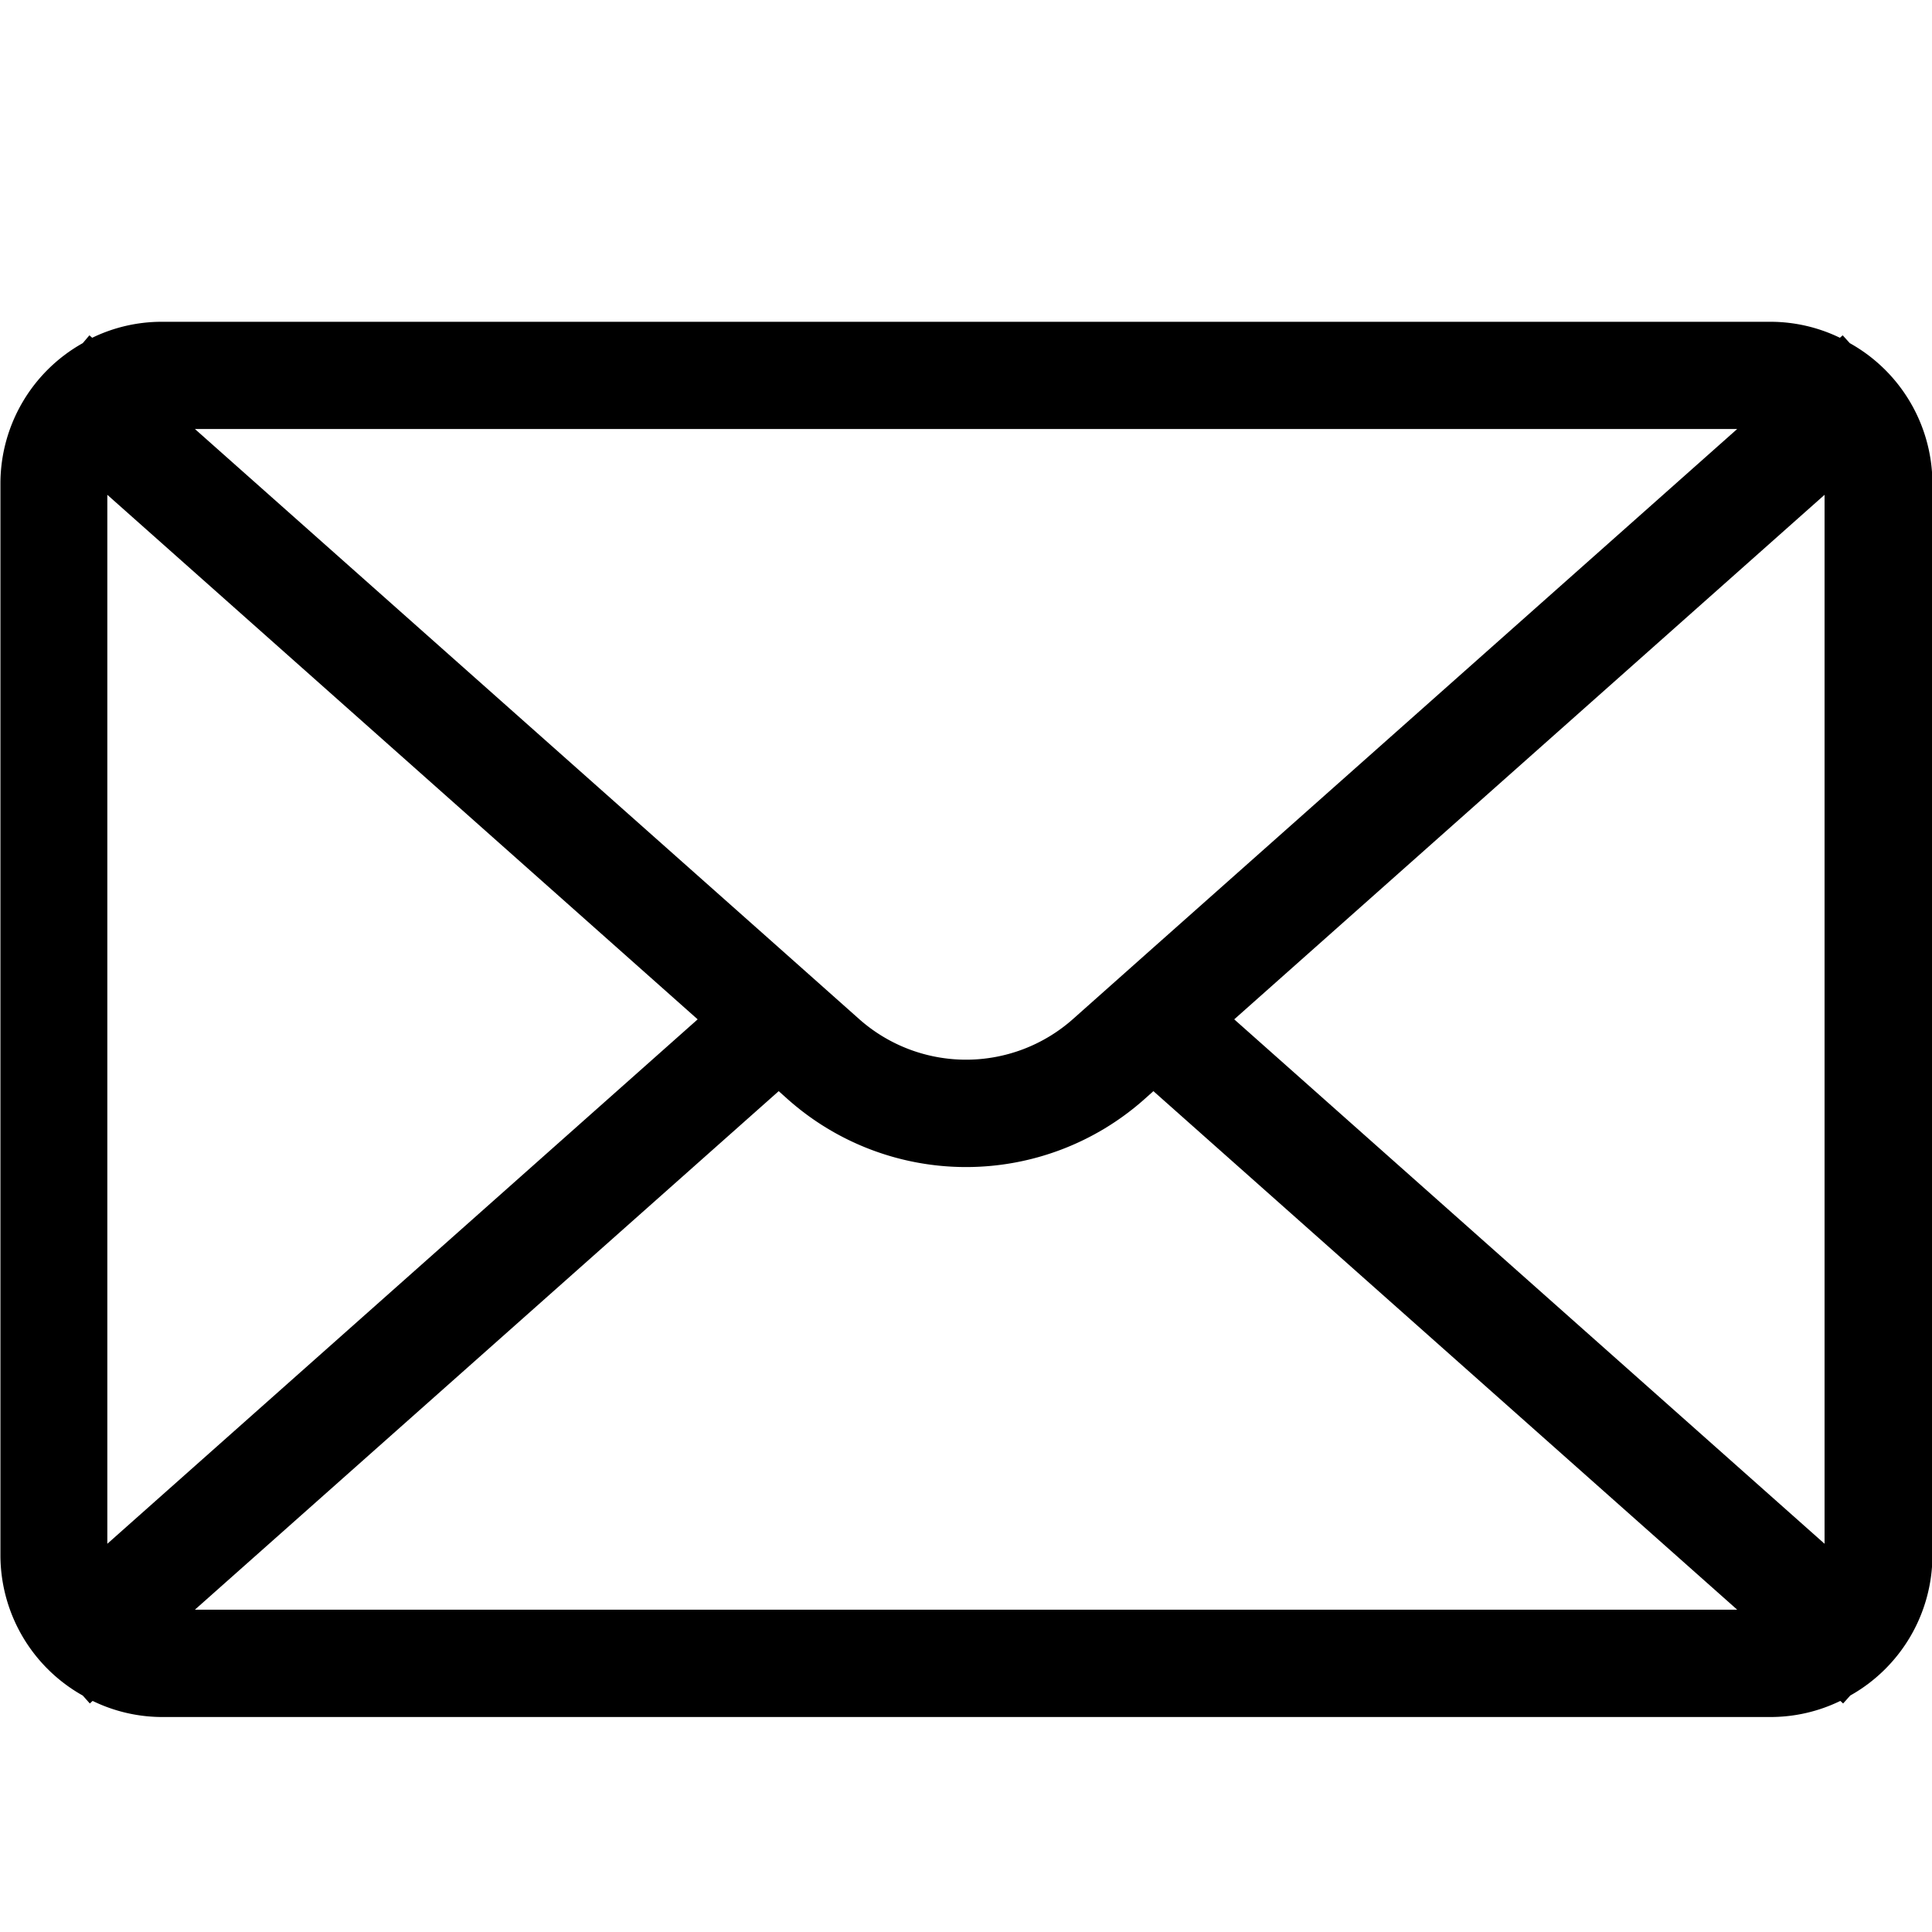 <svg id="icon_contact" xmlns="http://www.w3.org/2000/svg" width="18" height="18" viewBox="0 0 18 18">
  <rect id="長方形_29546" data-name="長方形 29546" width="18" height="18" fill="none"/>
  <path id="パス_99283" data-name="パス 99283" d="M299.463,927.3l-.066-.073-.026.023a1.484,1.484,0,0,0-.642-.149h-15a1.483,1.483,0,0,0-.641.149l-.026-.023L283,927.3a1.5,1.5,0,0,0-.767,1.3v10a1.5,1.5,0,0,0,.767,1.3l.066.074.026-.024a1.484,1.484,0,0,0,.641.15h15a1.485,1.485,0,0,0,.642-.15l.026.024.066-.074a1.5,1.5,0,0,0,.766-1.3v-10A1.5,1.5,0,0,0,299.463,927.3Zm-5.735,6.3,5.5-4.887v9.773Zm4.686-5.5-5.439,4.831h0l-.749.666a1.5,1.5,0,0,1-1.993,0h0l-.749-.666h0l-5.439-4.831Zm-15.185,10.386v-9.773l5.5,4.887Zm.816.614,5.439-4.831.085.076a2.5,2.5,0,0,0,3.321,0l.085-.076,5.439,4.831Z" transform="translate(-282.229 -924.103)"/>
</svg>
